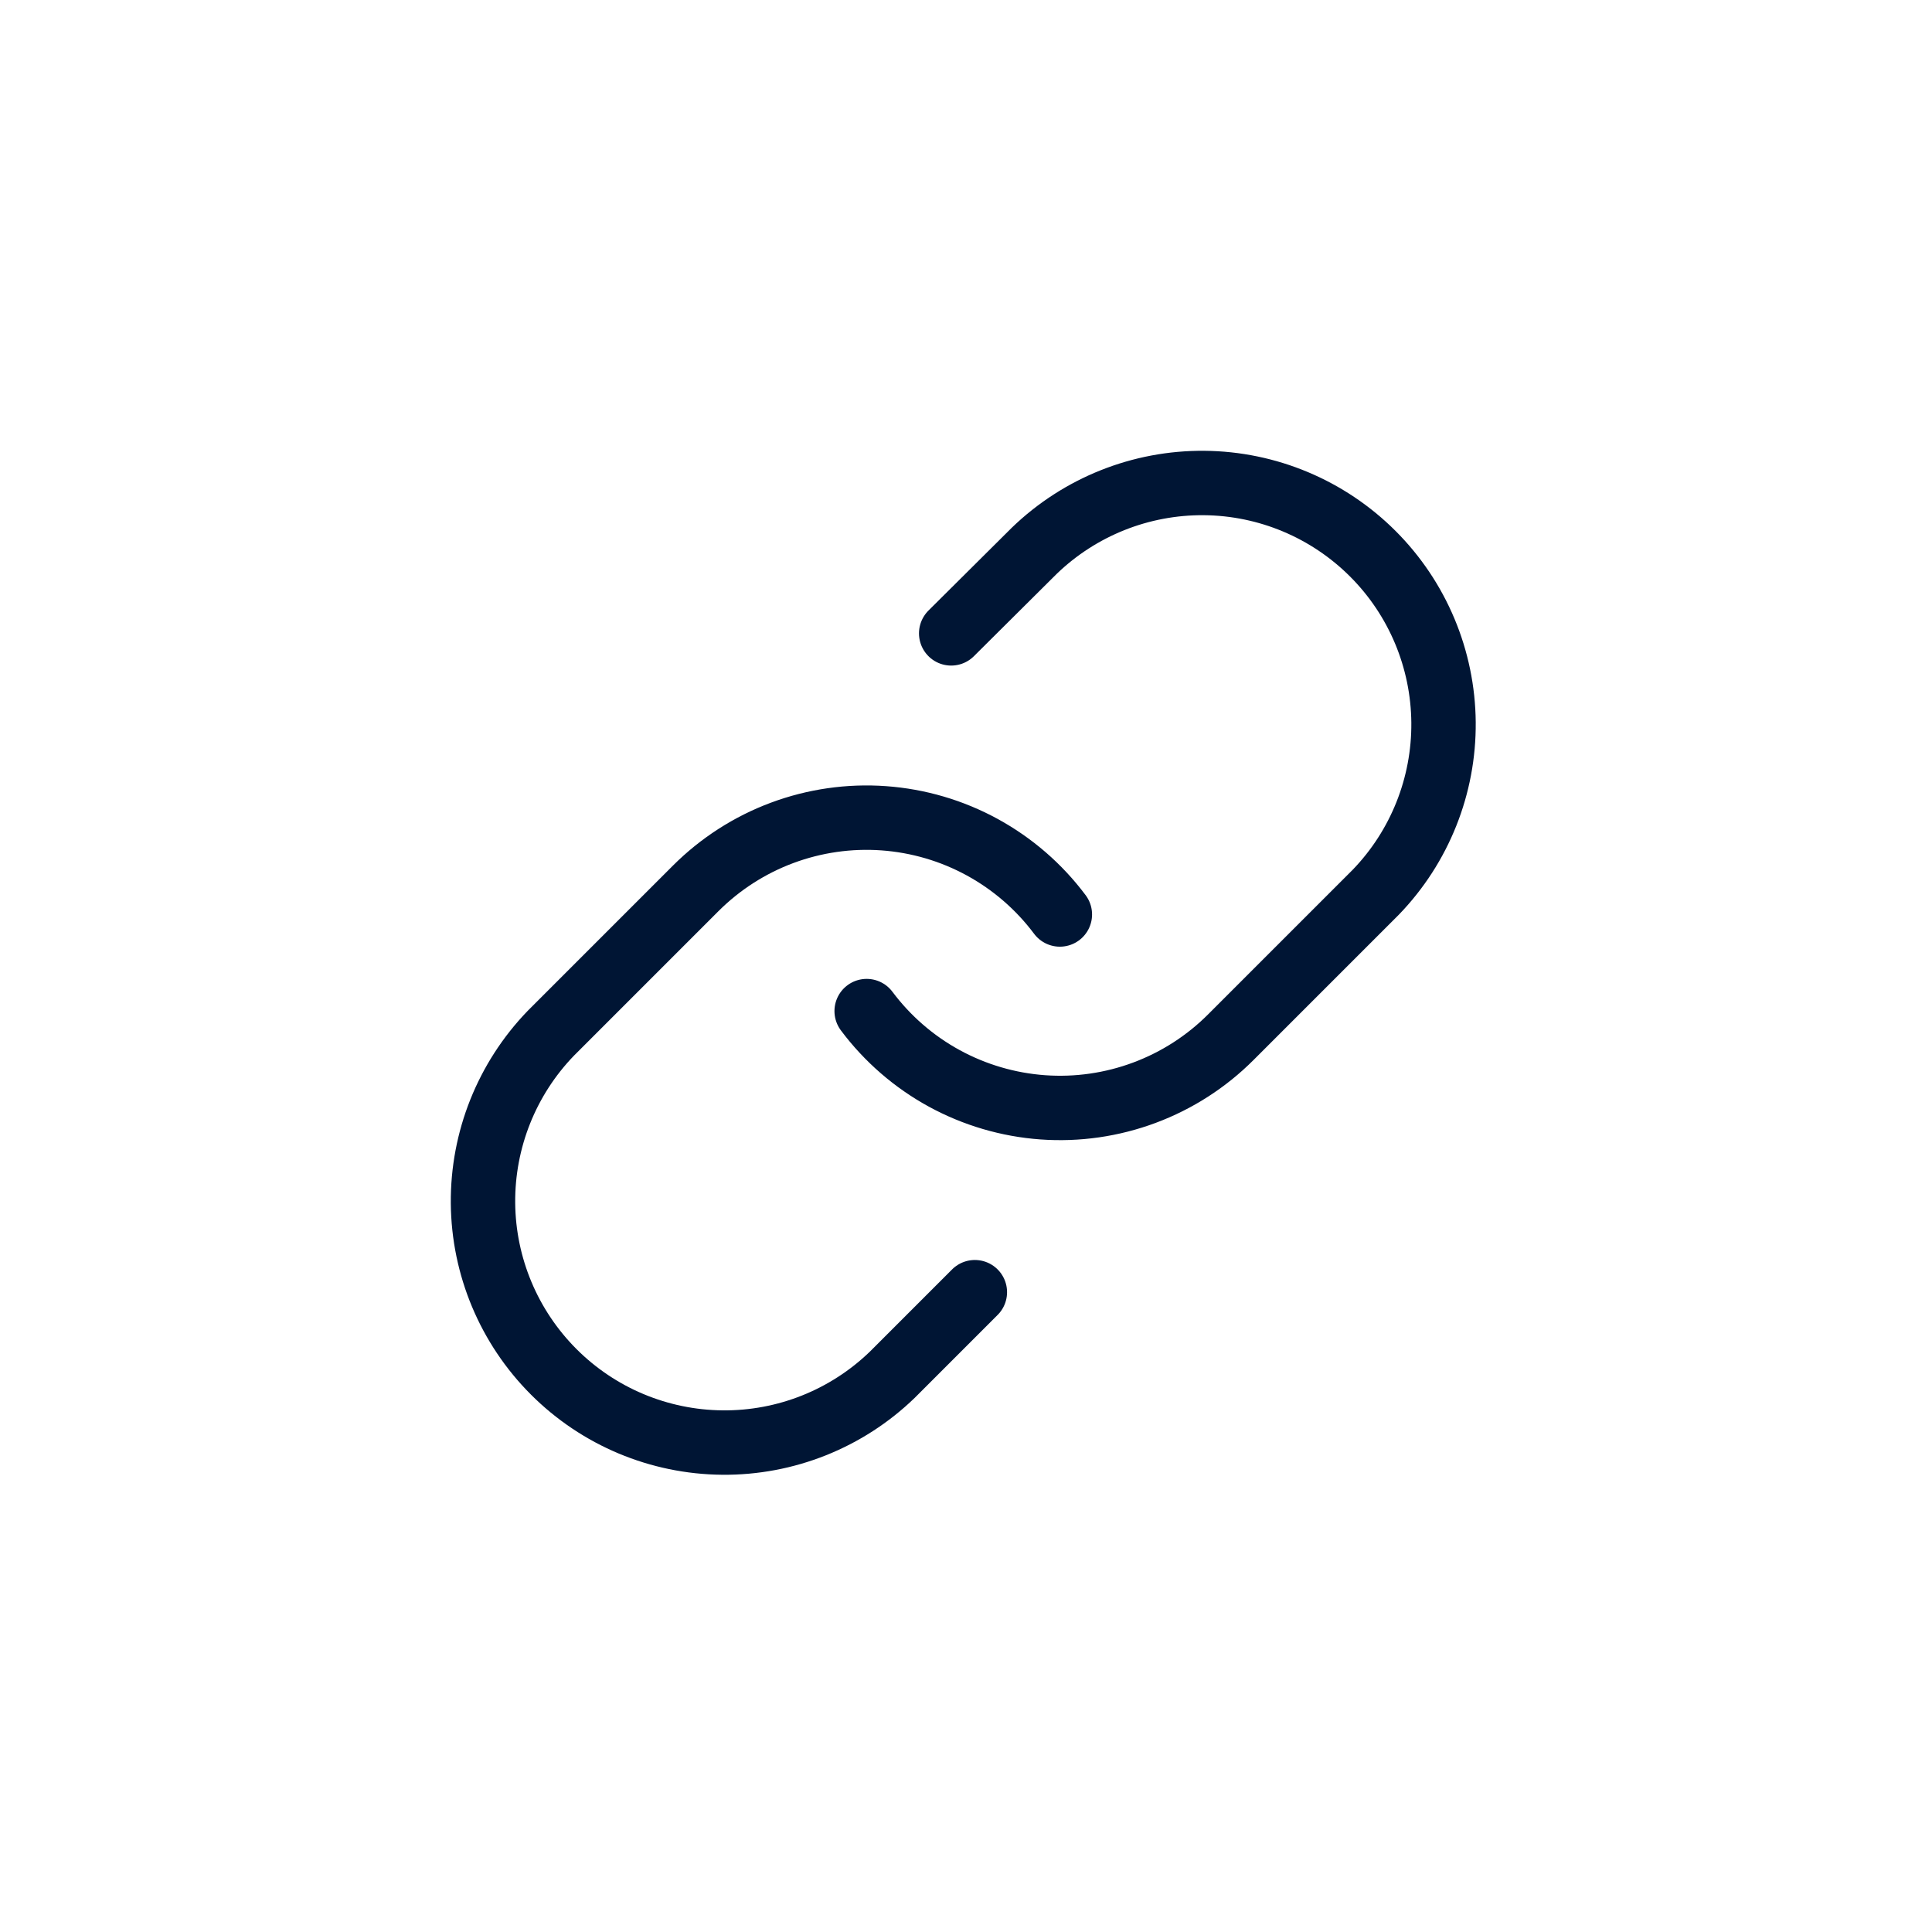 <?xml version="1.0" encoding="UTF-8"?> <svg xmlns="http://www.w3.org/2000/svg" width="60" height="60" viewBox="0 0 60 60" fill="none"> <path d="M26.915 31.4C27.559 32.261 28.381 32.974 29.325 33.49C30.269 34.005 31.313 34.312 32.385 34.389C33.458 34.466 34.535 34.311 35.542 33.935C36.55 33.559 37.465 32.971 38.225 32.21L42.725 27.71C44.092 26.296 44.847 24.401 44.83 22.435C44.813 20.468 44.025 18.587 42.634 17.197C41.243 15.806 39.362 15.017 37.396 15C35.429 14.983 33.535 15.739 32.12 17.105L29.54 19.67M32.915 28.4C32.271 27.539 31.449 26.827 30.506 26.311C29.562 25.795 28.518 25.489 27.445 25.412C26.373 25.335 25.296 25.49 24.288 25.866C23.281 26.241 22.366 26.83 21.605 27.59L17.105 32.09C15.739 33.505 14.983 35.399 15 37.366C15.017 39.332 15.806 41.213 17.197 42.604C18.587 43.995 20.468 44.783 22.435 44.8C24.401 44.818 26.296 44.062 27.71 42.695L30.275 40.13" stroke="#001534" stroke-width="2" stroke-linecap="round" stroke-linejoin="round"></path> </svg> 